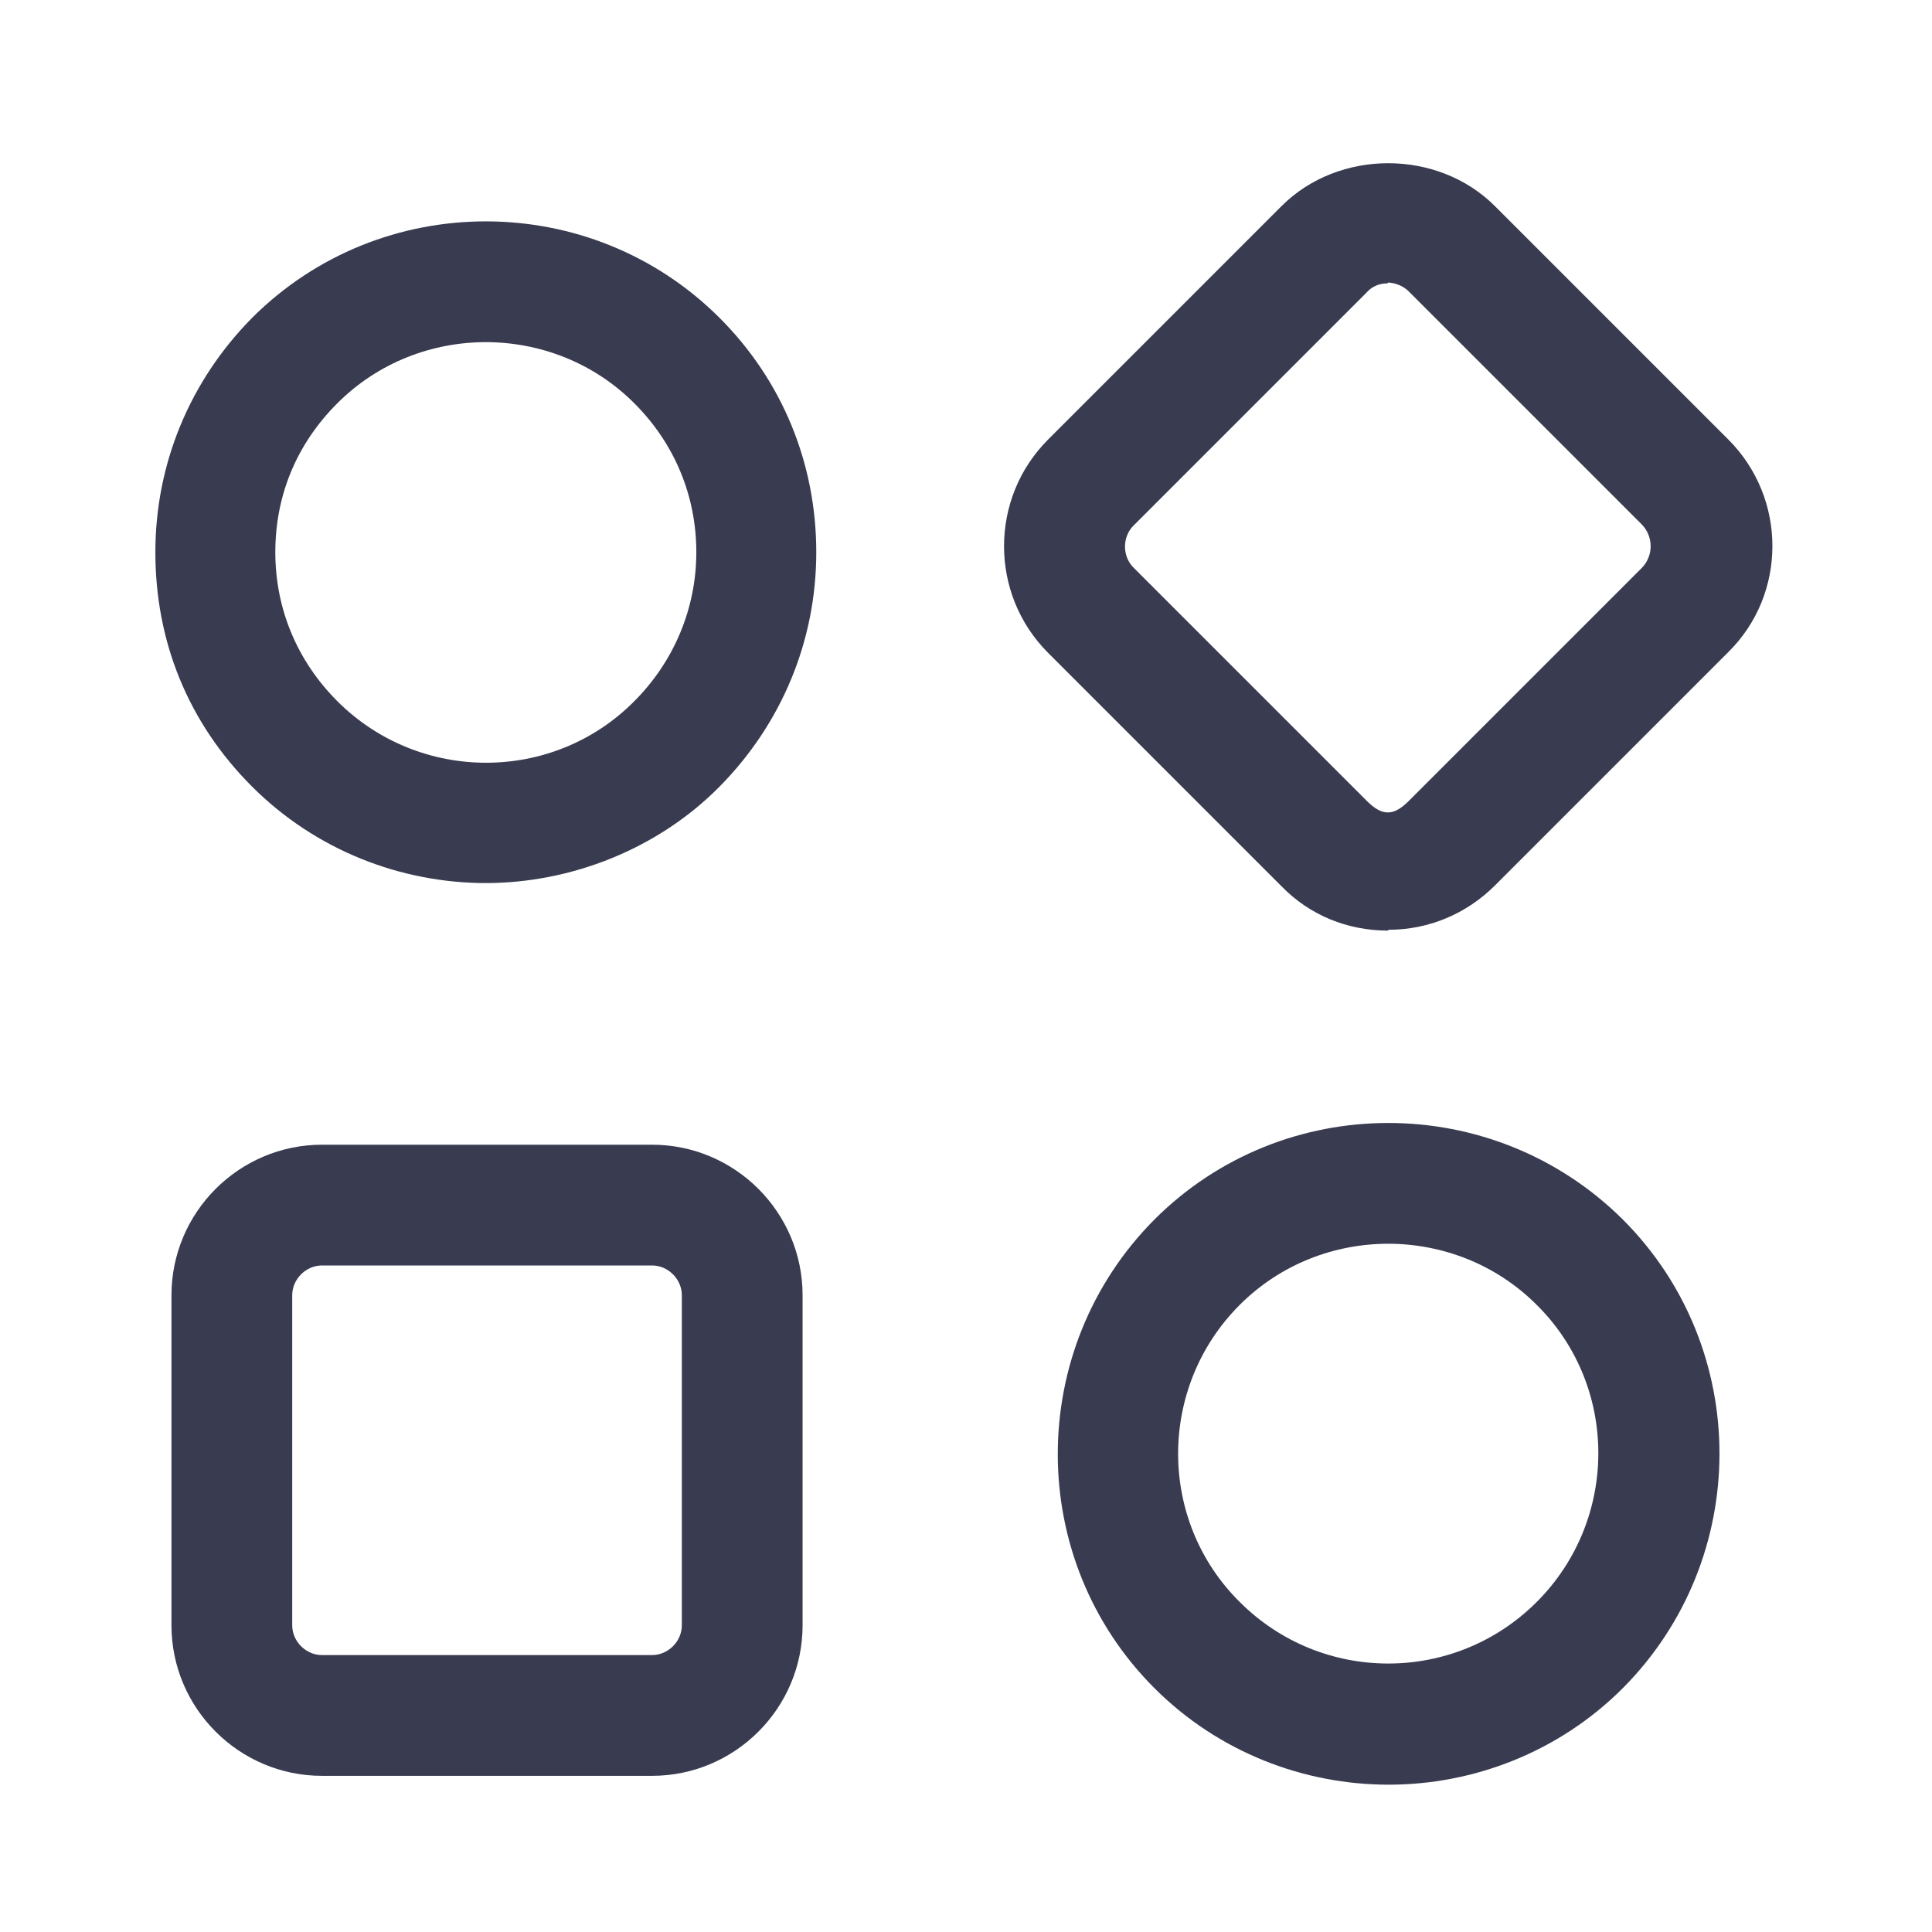 <?xml version="1.0" encoding="UTF-8"?><svg id="a" xmlns="http://www.w3.org/2000/svg" viewBox="0 0 24 24"><rect width="24" height="24" style="fill:none;"/><path d="m17.25,22.17c-1.05,0-2.11-.4-2.91-1.2-1.6-1.6-1.6-4.21,0-5.82,1.6-1.6,4.21-1.6,5.82,0h0c1.6,1.6,1.6,4.21,0,5.82-.8.8-1.86,1.2-2.91,1.2Zm0-6.72c-.67,0-1.34.25-1.85.76-1.02,1.02-1.02,2.68,0,3.69,1.02,1.02,2.67,1.02,3.69,0,1.02-1.02,1.02-2.68,0-3.69-.51-.51-1.18-.76-1.85-.76Z" style="fill:#393b50;"/><path d="m17.24,11.56c-.5,0-.97-.19-1.32-.55l-2.9-2.9c-.73-.73-.73-1.92,0-2.65l2.9-2.9c.71-.71,1.94-.71,2.65,0l2.9,2.9c.73.73.73,1.92,0,2.64,0,0,0,0,0,0l-2.9,2.9c-.35.35-.82.55-1.32.55Zm0-8.04c-.06,0-.17.01-.26.11l-2.9,2.9c-.14.14-.14.38,0,.52l2.9,2.9c.19.19.33.19.52,0l2.9-2.9c.14-.15.14-.38,0-.53l-2.9-2.9c-.09-.09-.21-.11-.26-.11Zm3.69,4.06h0,0Z" style="fill:#393b50;"/><path d="m6.04,10.97c-1.05,0-2.11-.4-2.91-1.2s-1.2-1.81-1.2-2.91.43-2.13,1.2-2.91c1.6-1.6,4.21-1.6,5.81,0h0c.78.78,1.2,1.81,1.2,2.91s-.43,2.13-1.2,2.91-1.85,1.2-2.91,1.2Zm0-6.72c-.67,0-1.34.25-1.85.76s-.77,1.15-.77,1.85.27,1.35.77,1.85c1.02,1.02,2.68,1.02,3.69,0,.49-.49.77-1.15.77-1.85s-.27-1.35-.77-1.85h0c-.51-.51-1.18-.76-1.85-.76Z" style="fill:#393b50;"/><path d="m8.1,22.06H4c-1.03,0-1.87-.84-1.87-1.87v-4.1c0-1.03.84-1.87,1.87-1.87h4.1c1.03,0,1.87.84,1.87,1.87v4.1c0,1.03-.84,1.87-1.87,1.87Zm-4.1-6.34c-.2,0-.37.17-.37.37v4.1c0,.2.17.37.37.37h4.1c.2,0,.37-.17.37-.37v-4.1c0-.2-.17-.37-.37-.37H4Z" style="fill:#393b50;"/></svg>